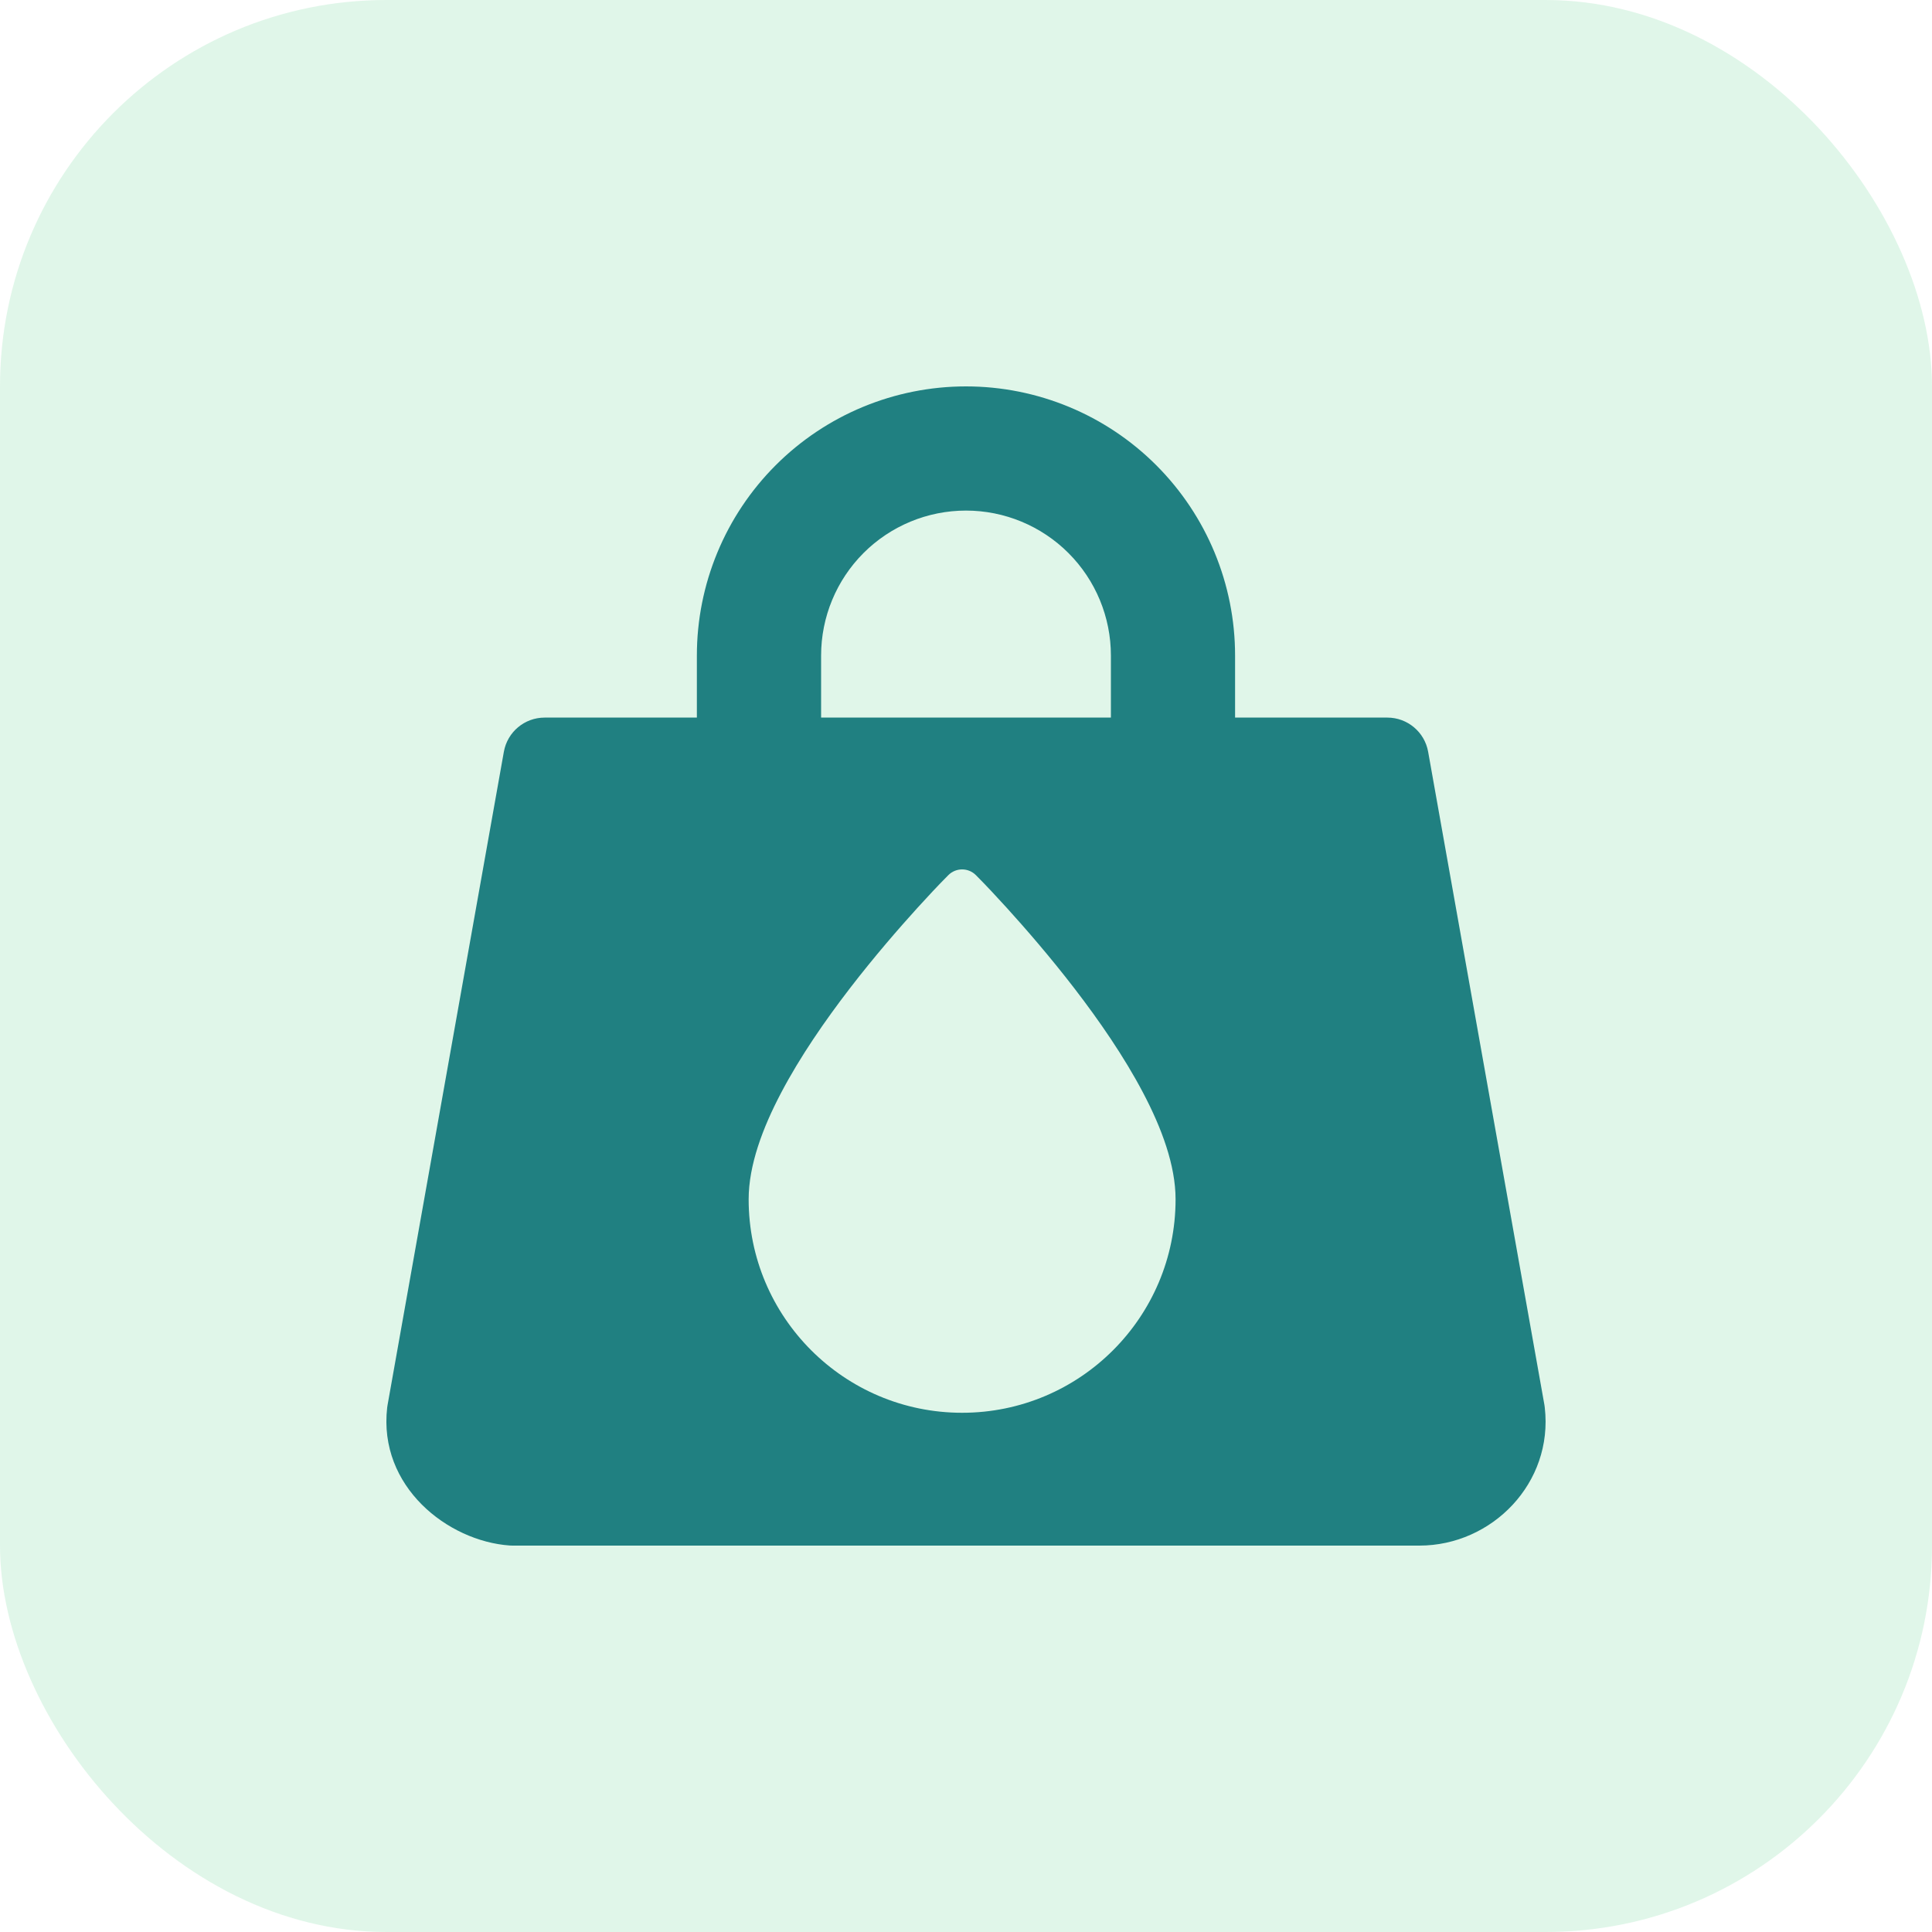 <svg xmlns="http://www.w3.org/2000/svg" fill="none" viewBox="0 0 40 40" height="40" width="40">
<rect fill-opacity="0.18" fill="#54CF86" rx="8" height="40" width="40"></rect>
<g clip-path="url(#clip0_1_731)">
<path fill="#208081" d="M20 10.571C19.204 10.571 18.441 10.887 17.878 11.45C17.316 12.013 17 12.776 17 13.572V14.857H23V13.572C23 12.776 22.684 12.013 22.121 11.45C21.558 10.887 20.795 10.571 20 10.571ZM14.428 13.572V14.857H11.276C10.86 14.857 10.505 15.155 10.432 15.564L8.024 29.09C8.021 29.107 8.018 29.125 8.016 29.143C7.829 30.778 9.268 31.906 10.552 31.998C10.572 31.999 10.592 32 10.613 32H29.387C30.892 32 32.162 30.703 31.983 29.143C31.981 29.125 31.979 29.107 31.976 29.09L29.568 15.564C29.495 15.155 29.139 14.857 28.724 14.857H25.571V13.572C25.571 12.094 24.984 10.677 23.939 9.632C22.895 8.587 21.477 8 20 8C18.522 8 17.105 8.587 16.06 9.632C15.015 10.677 14.428 12.094 14.428 13.572ZM16.174 22.622C15.787 23.356 15.5 24.129 15.5 24.83C15.5 27.271 17.479 29.25 19.919 29.25C22.36 29.25 24.339 27.271 24.339 24.83C24.339 24.129 24.052 23.356 23.665 22.622C23.274 21.878 22.757 21.13 22.247 20.467C21.736 19.803 21.226 19.217 20.845 18.797C20.635 18.567 20.424 18.338 20.204 18.118C20.047 17.961 19.792 17.961 19.635 18.118C19.415 18.338 19.204 18.567 18.994 18.797C18.613 19.217 18.103 19.803 17.592 20.467C17.082 21.13 16.565 21.878 16.174 22.622Z" clip-rule="evenodd" fill-rule="evenodd"></path>
</g>
<defs>
<clipPath id="clip0_1_731">
<rect transform="translate(8 8)" fill="white" height="24" width="24"></rect>
</clipPath>
</defs>
</svg>
